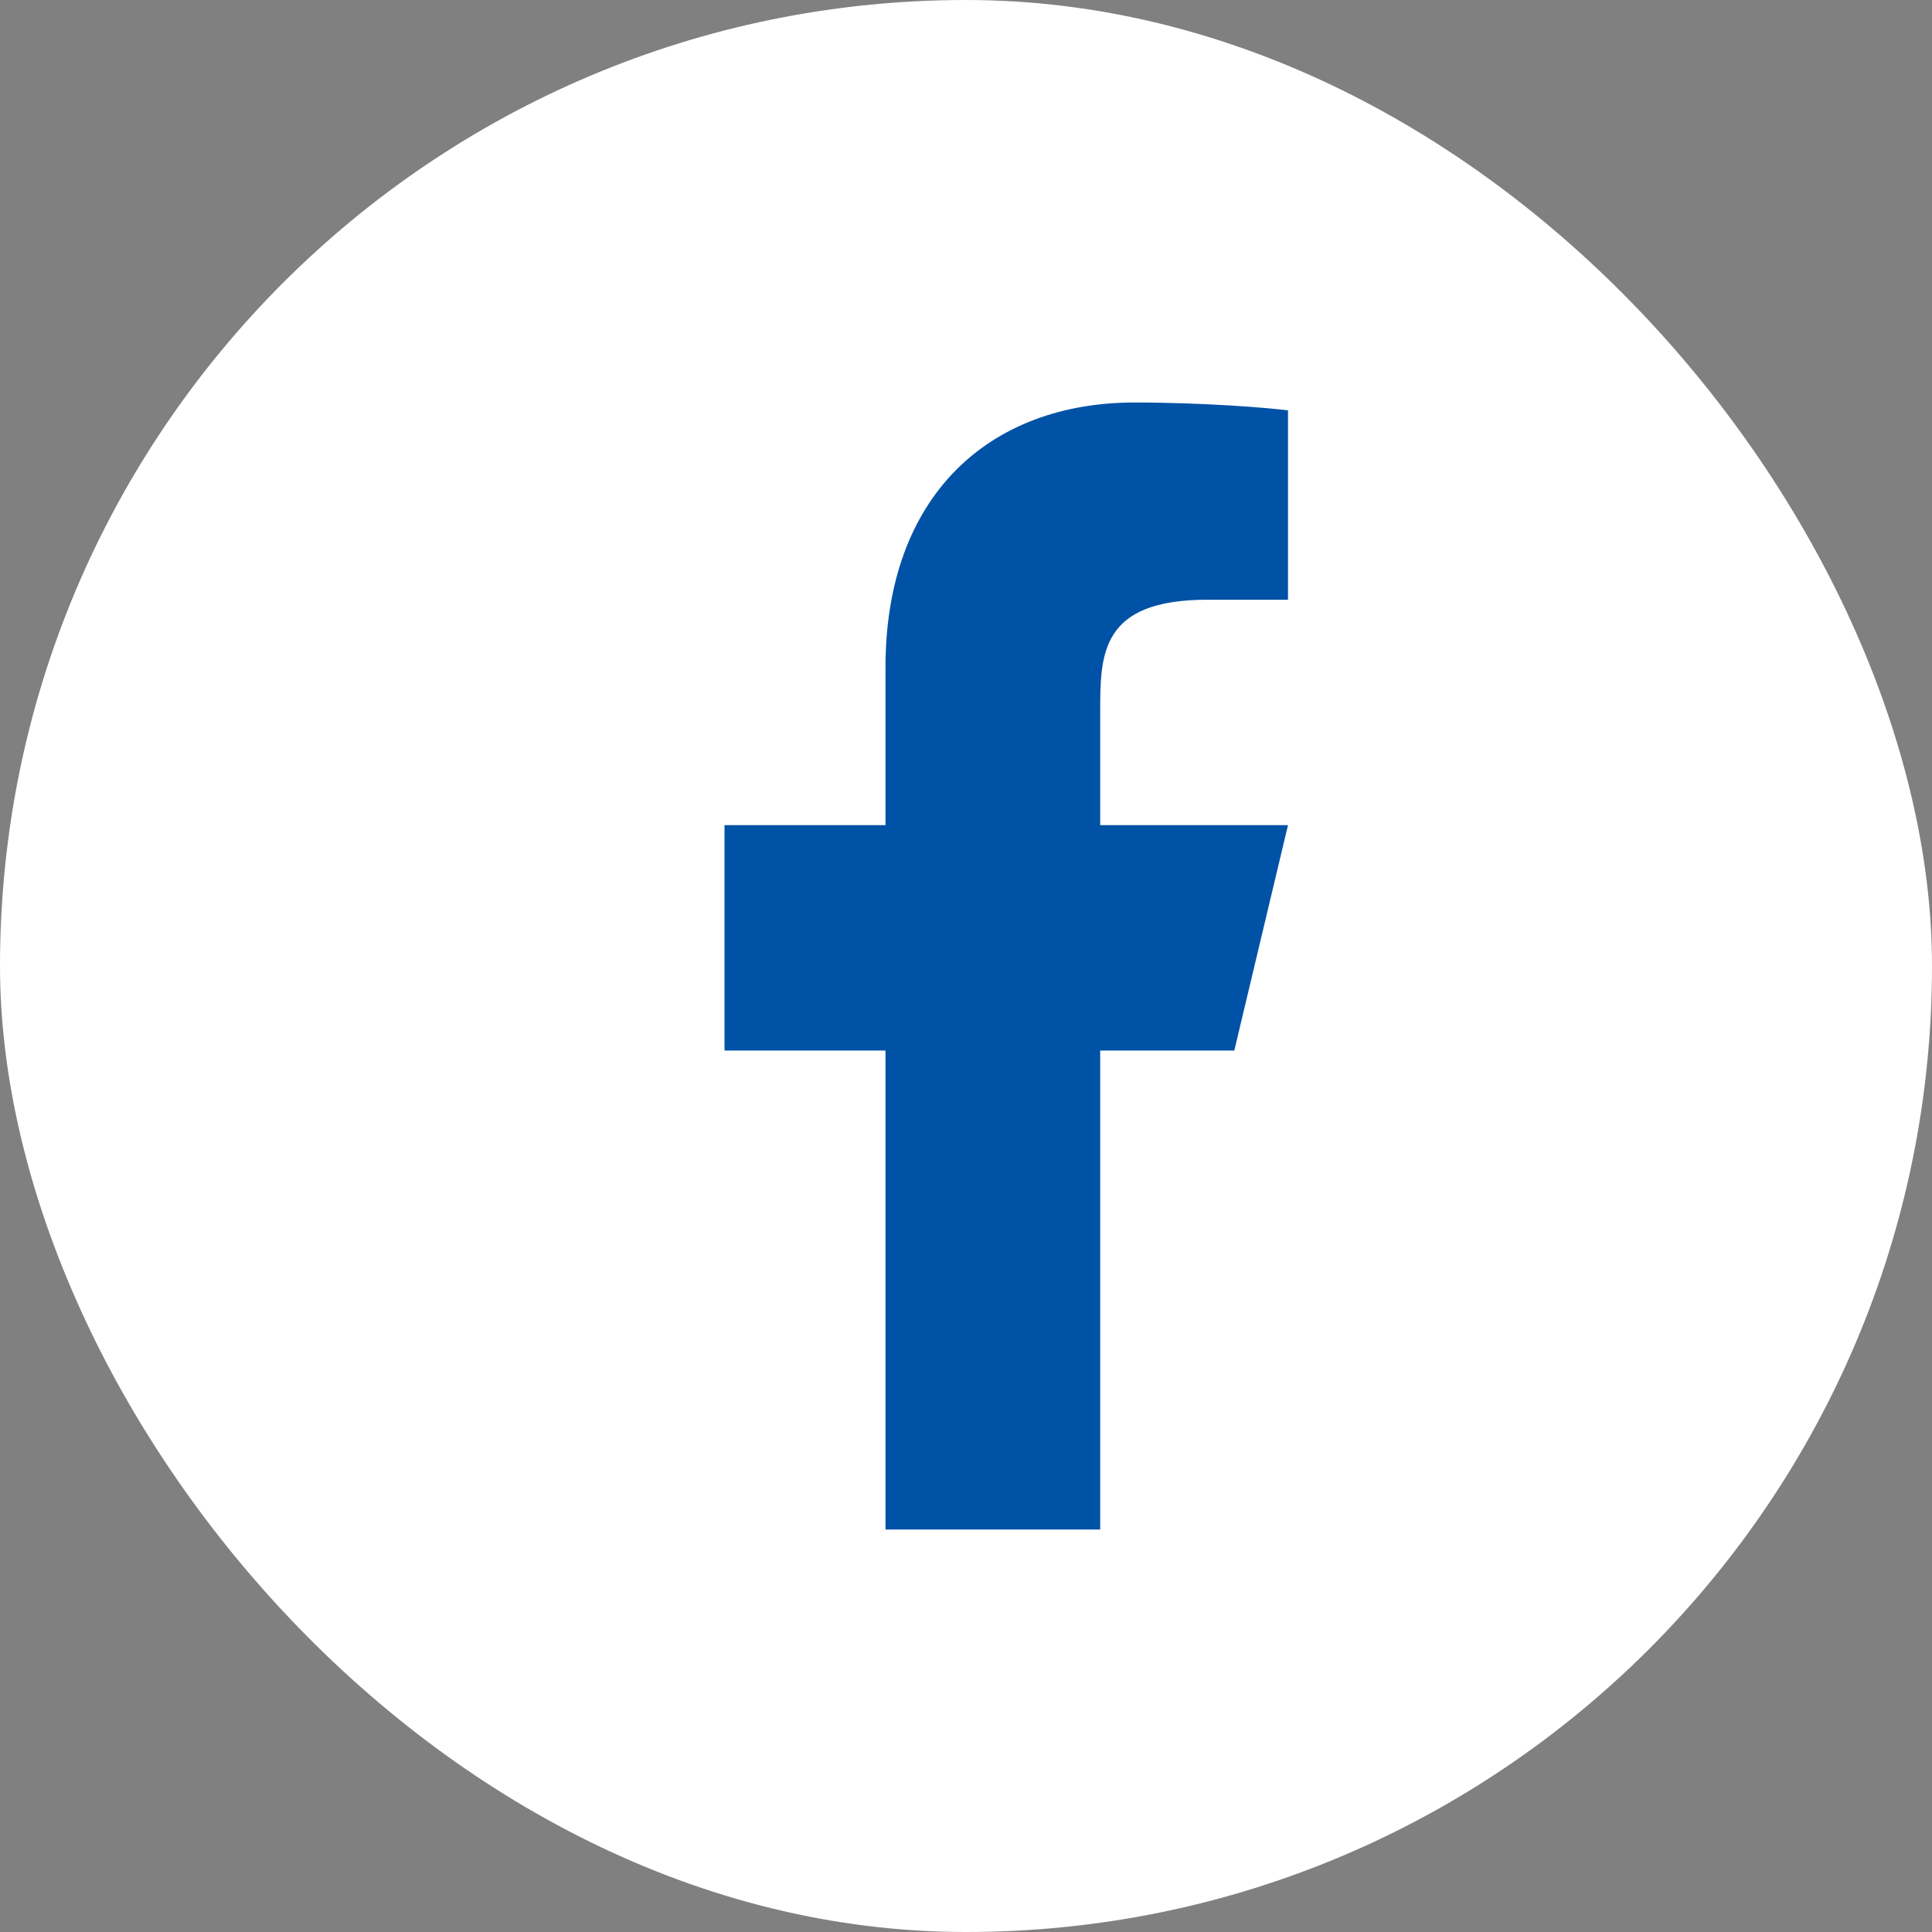 <svg xmlns="http://www.w3.org/2000/svg" width="24" height="24" viewBox="0 0 24 24" fill="none"><rect x="0" y="0" width="24" height="24" fill="#808080" stroke="none"/><rect y="-0" width="24" height="24" rx="12" fill="white"></rect><path d="M13.667 13.05H15.333L16 10.25H13.667V8.85C13.667 8.129 13.667 7.45 15 7.45H16V5.098C15.783 5.068 14.962 5 14.095 5C12.285 5 11 6.16 11 8.29V10.25H9V13.05H11V19H13.667V13.05Z" fill="#0052A6"></path></svg>